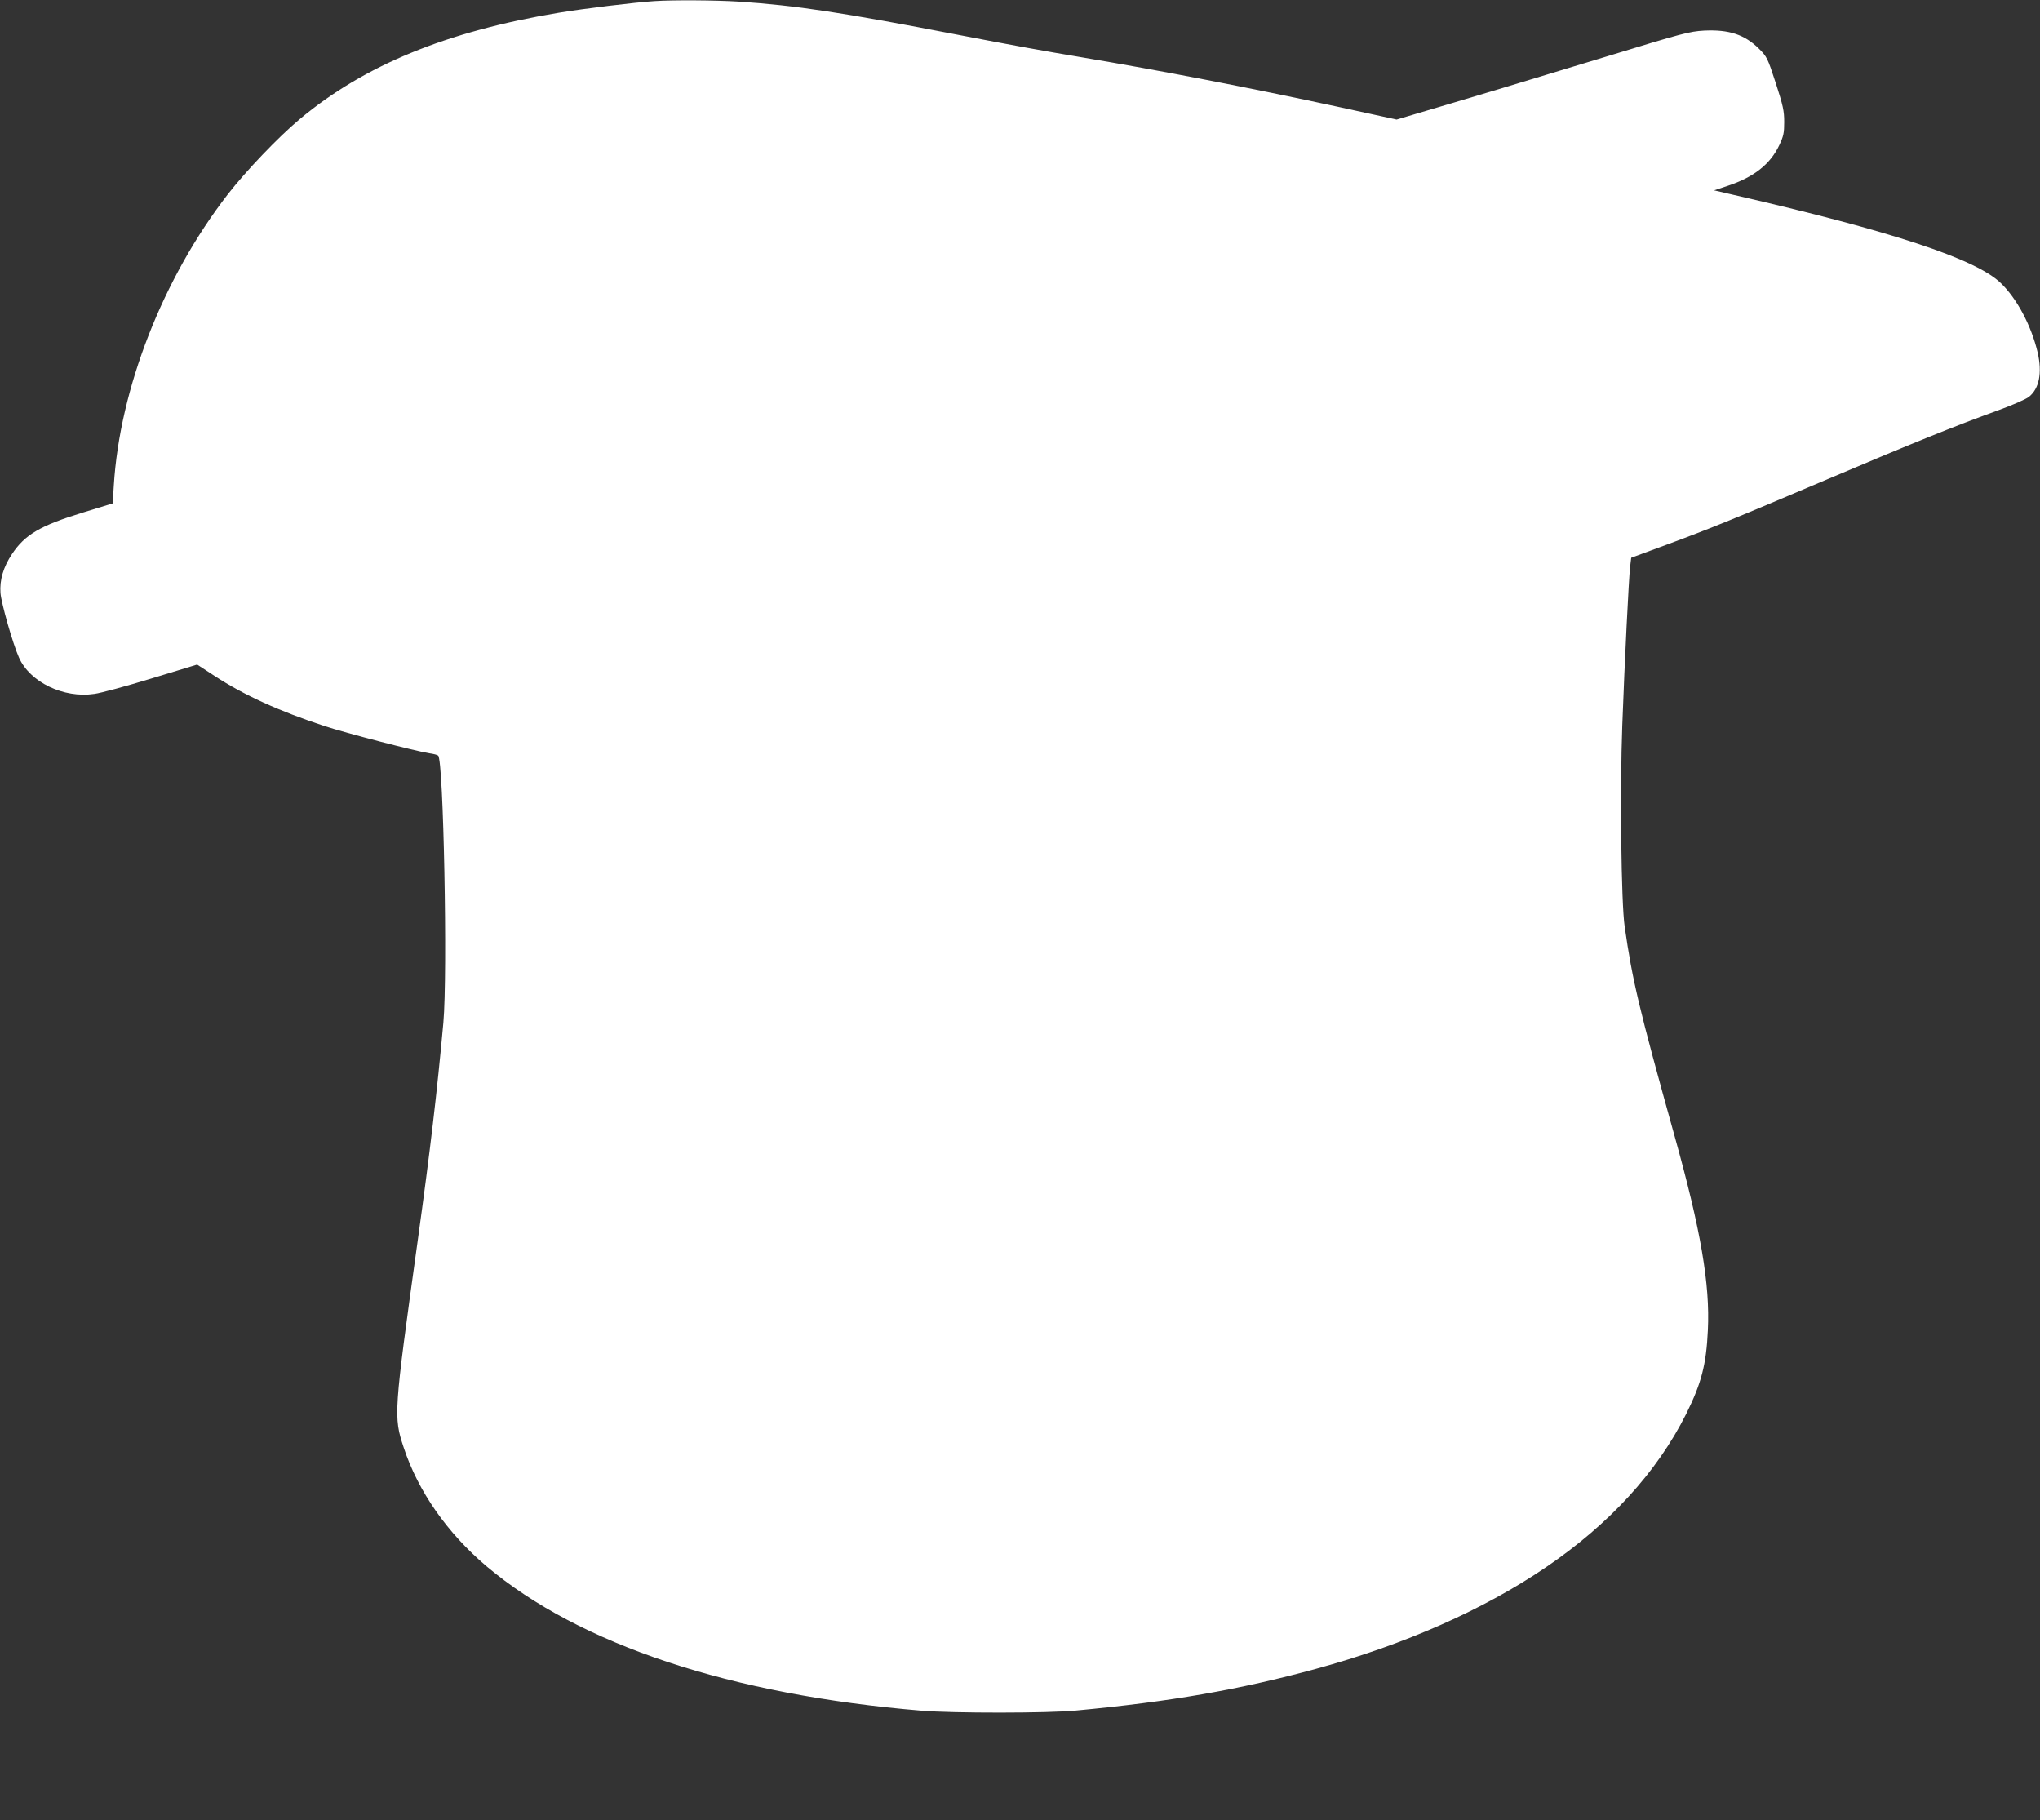 <?xml version="1.0" standalone="no"?>
<!DOCTYPE svg PUBLIC "-//W3C//DTD SVG 20010904//EN"
 "http://www.w3.org/TR/2001/REC-SVG-20010904/DTD/svg10.dtd">
<svg version="1.0" xmlns="http://www.w3.org/2000/svg"
 width="1280pt" height="1142pt" viewBox="0 0 1280 1142"
 preserveAspectRatio="xMidYMid meet">
<rect x="0" y="0" width="1280" height="1142" fill="#333333" stroke="none"/>
<g transform="translate(0,1142) scale(0.1,-0.1)"
fill="#ffffff" stroke="none">
<path d="M4105 11413 c-123 -8 -445 -47 -600 -73 -702 -117 -1220 -329 -1625
-668 -132 -110 -337 -325 -450 -470 -408 -527 -679 -1220 -716 -1829 l-7 -111
-186 -57 c-268 -82 -365 -139 -446 -261 -54 -81 -78 -163 -72 -244 5 -64 77
-318 116 -405 68 -154 280 -257 473 -228 40 5 202 49 359 97 l286 87 109 -71
c185 -121 405 -221 691 -315 130 -43 569 -157 659 -171 23 -3 47 -9 53 -14 34
-20 60 -1371 33 -1675 -40 -439 -82 -798 -162 -1375 -150 -1080 -151 -1097
-87 -1291 91 -276 274 -537 521 -746 584 -491 1534 -806 2731 -905 196 -16
791 -16 965 1 591 55 1028 131 1508 262 556 152 1051 371 1442 637 400 272
697 597 880 962 95 191 126 308 136 525 14 288 -44 627 -208 1215 -226 811
-265 976 -314 1317 -22 149 -30 860 -15 1262 15 412 41 923 49 994 l7 58 225
83 c276 102 416 159 1019 415 506 215 798 333 1056 426 88 32 176 70 195 85
65 51 85 151 55 280 -40 168 -130 338 -233 436 -157 150 -683 324 -1672 551
l-125 29 85 28 c165 55 267 135 324 255 27 57 31 77 31 146 0 69 -7 102 -53
244 -51 157 -56 166 -105 215 -90 89 -188 122 -346 114 -89 -5 -136 -17 -606
-161 -426 -130 -908 -275 -1251 -376 l-71 -21 -349 76 c-583 126 -1135 232
-1624 314 -256 43 -416 72 -770 140 -745 144 -1027 186 -1385 210 -148 9 -411
11 -530 3z"/>
</g>
</svg>
